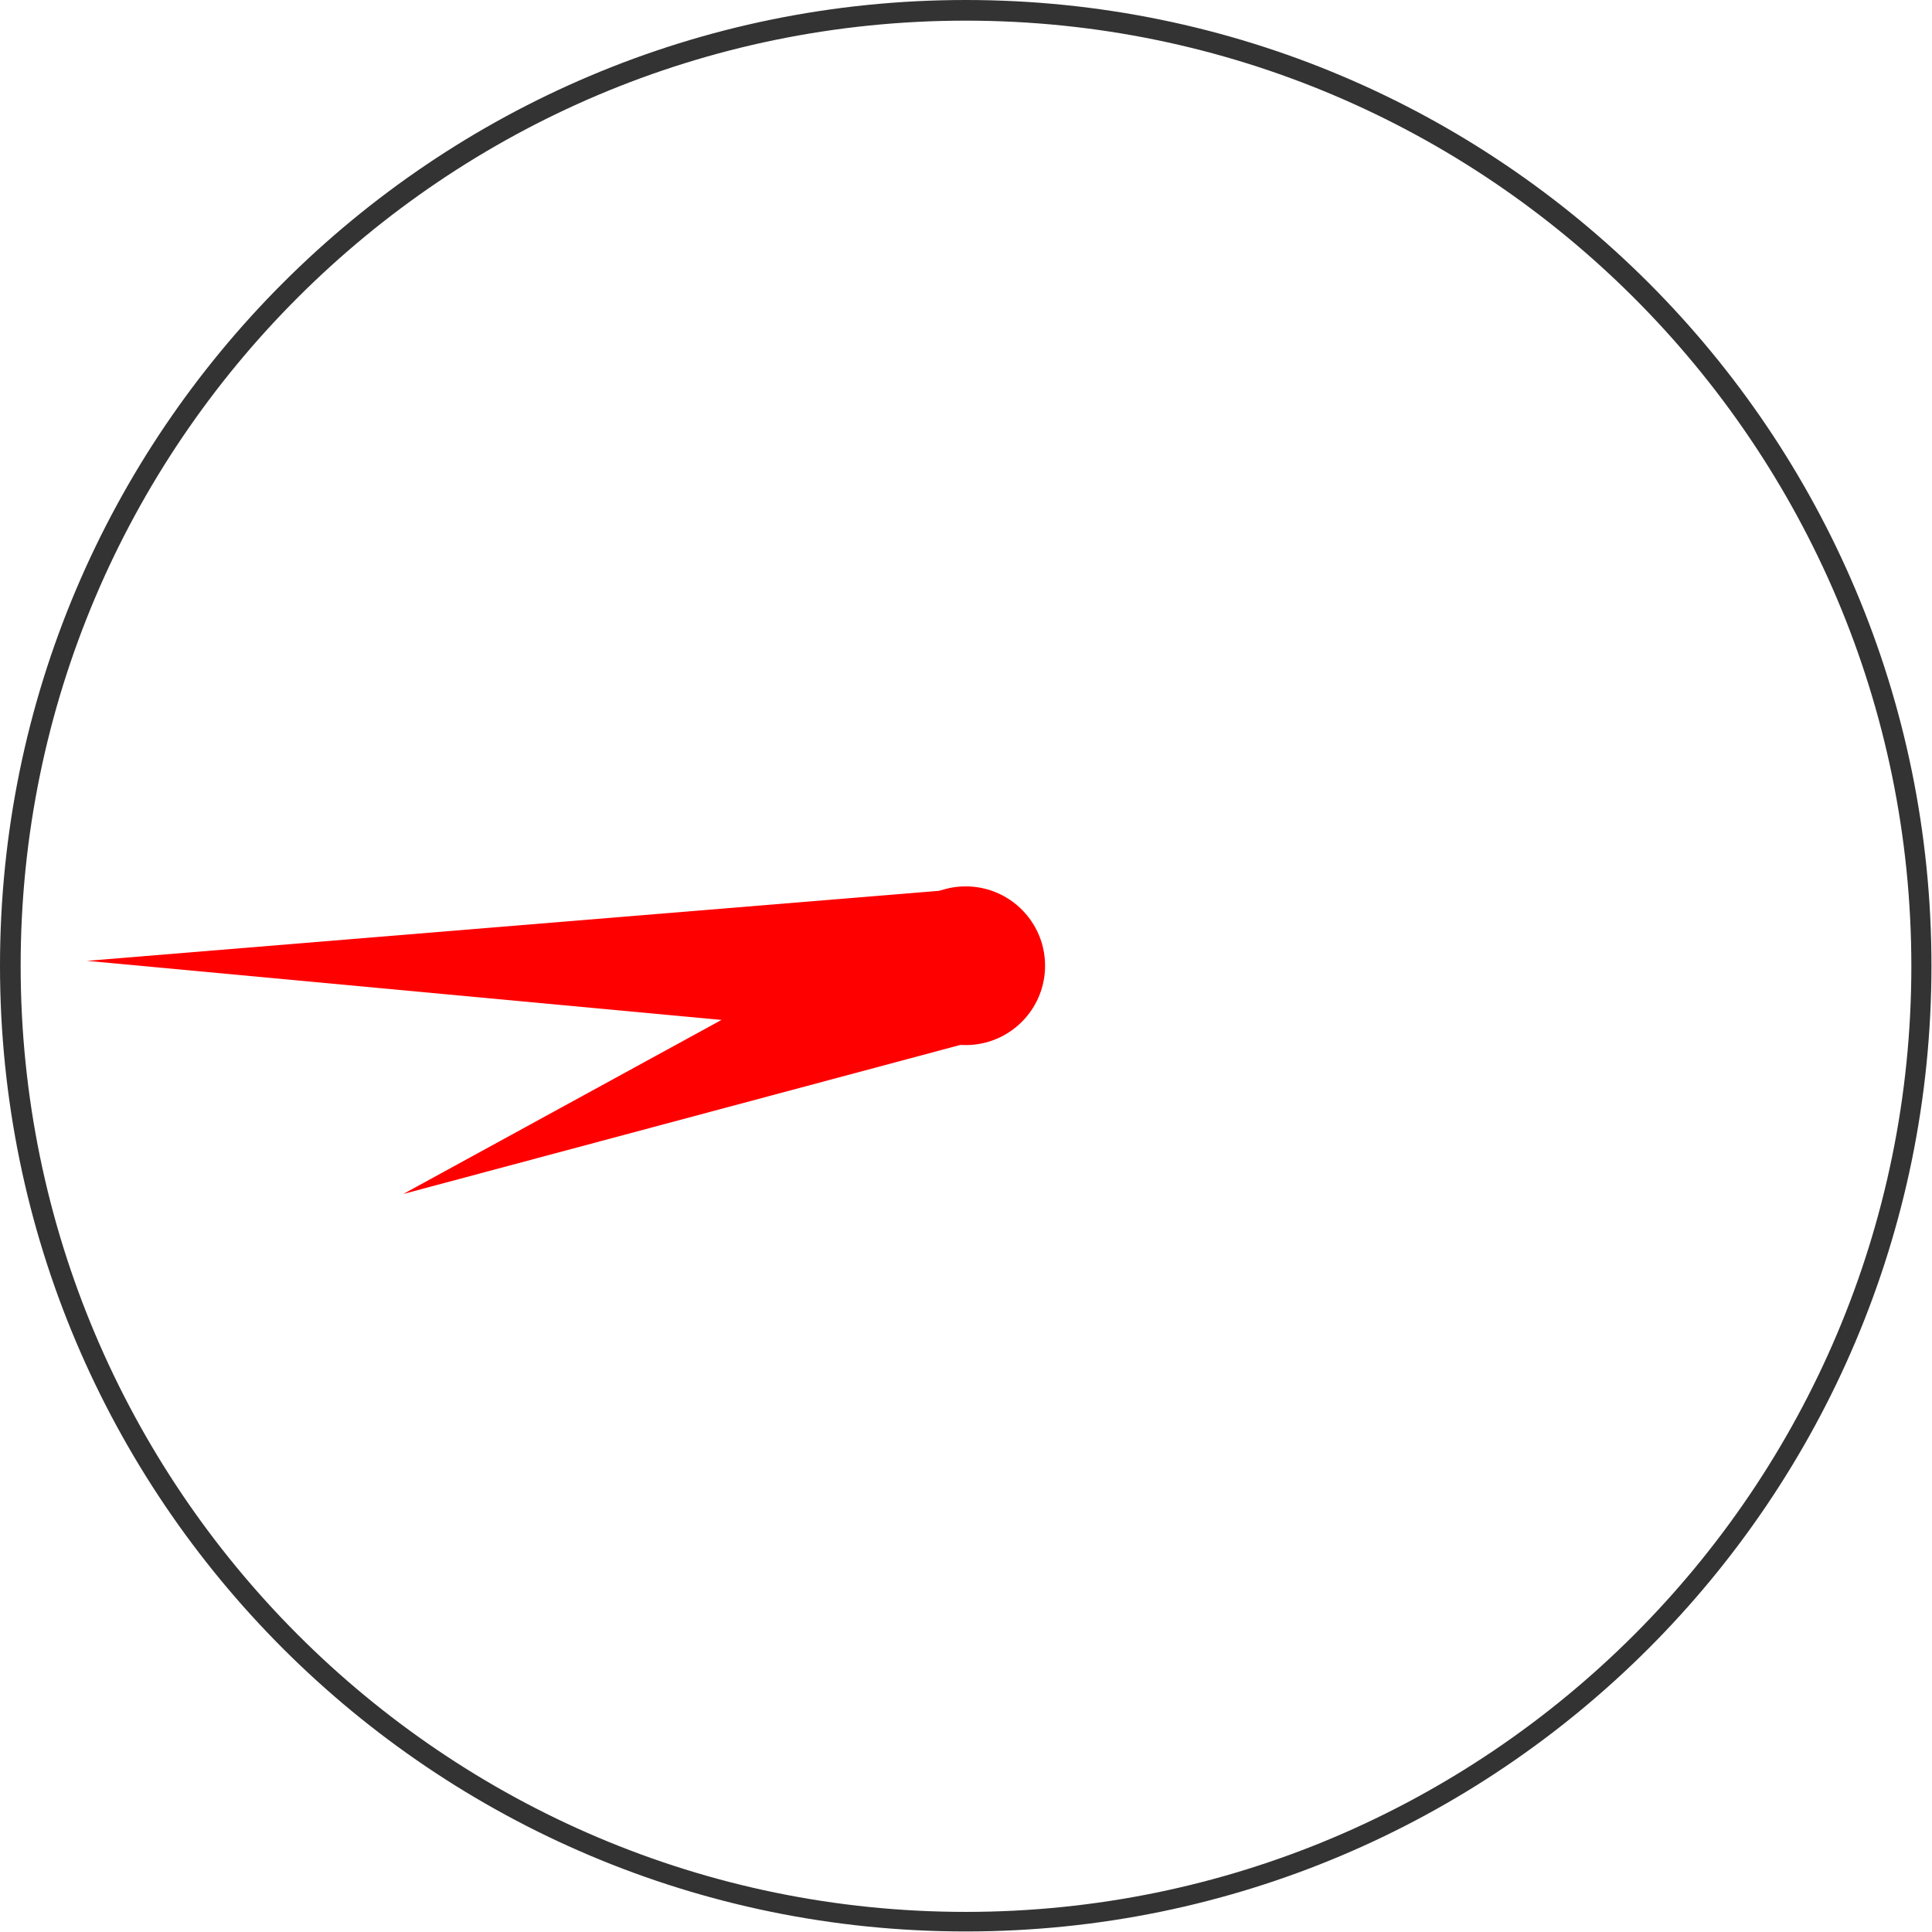 <?xml version="1.0" encoding="UTF-8"?><svg id="_レイヤー_2" xmlns="http://www.w3.org/2000/svg" viewBox="0 0 35.55 35.55"><defs><style>.cls-1{fill:#333;}.cls-1,.cls-2{stroke-width:0px;}.cls-2{fill:red;}</style></defs><g id="guide"><path class="cls-1" d="m17.77.38c9.59,0,17.4,7.8,17.4,17.4s-7.8,17.4-17.4,17.4S.38,27.37.38,17.77,8.18.38,17.77.38m0-.38C7.96,0,0,7.96,0,17.77s7.96,17.77,17.77,17.77,17.77-7.96,17.77-17.77S27.59,0,17.77,0h0Z"/><circle class="cls-2" cx="17.77" cy="17.77" r="1.46"/><polygon class="cls-2" points="17.75 16.32 7.42 21.97 17.81 19.19 17.75 16.32"/><polygon class="cls-2" points="17.78 16.35 1.6 17.68 17.81 19.19 17.78 16.35"/></g></svg>